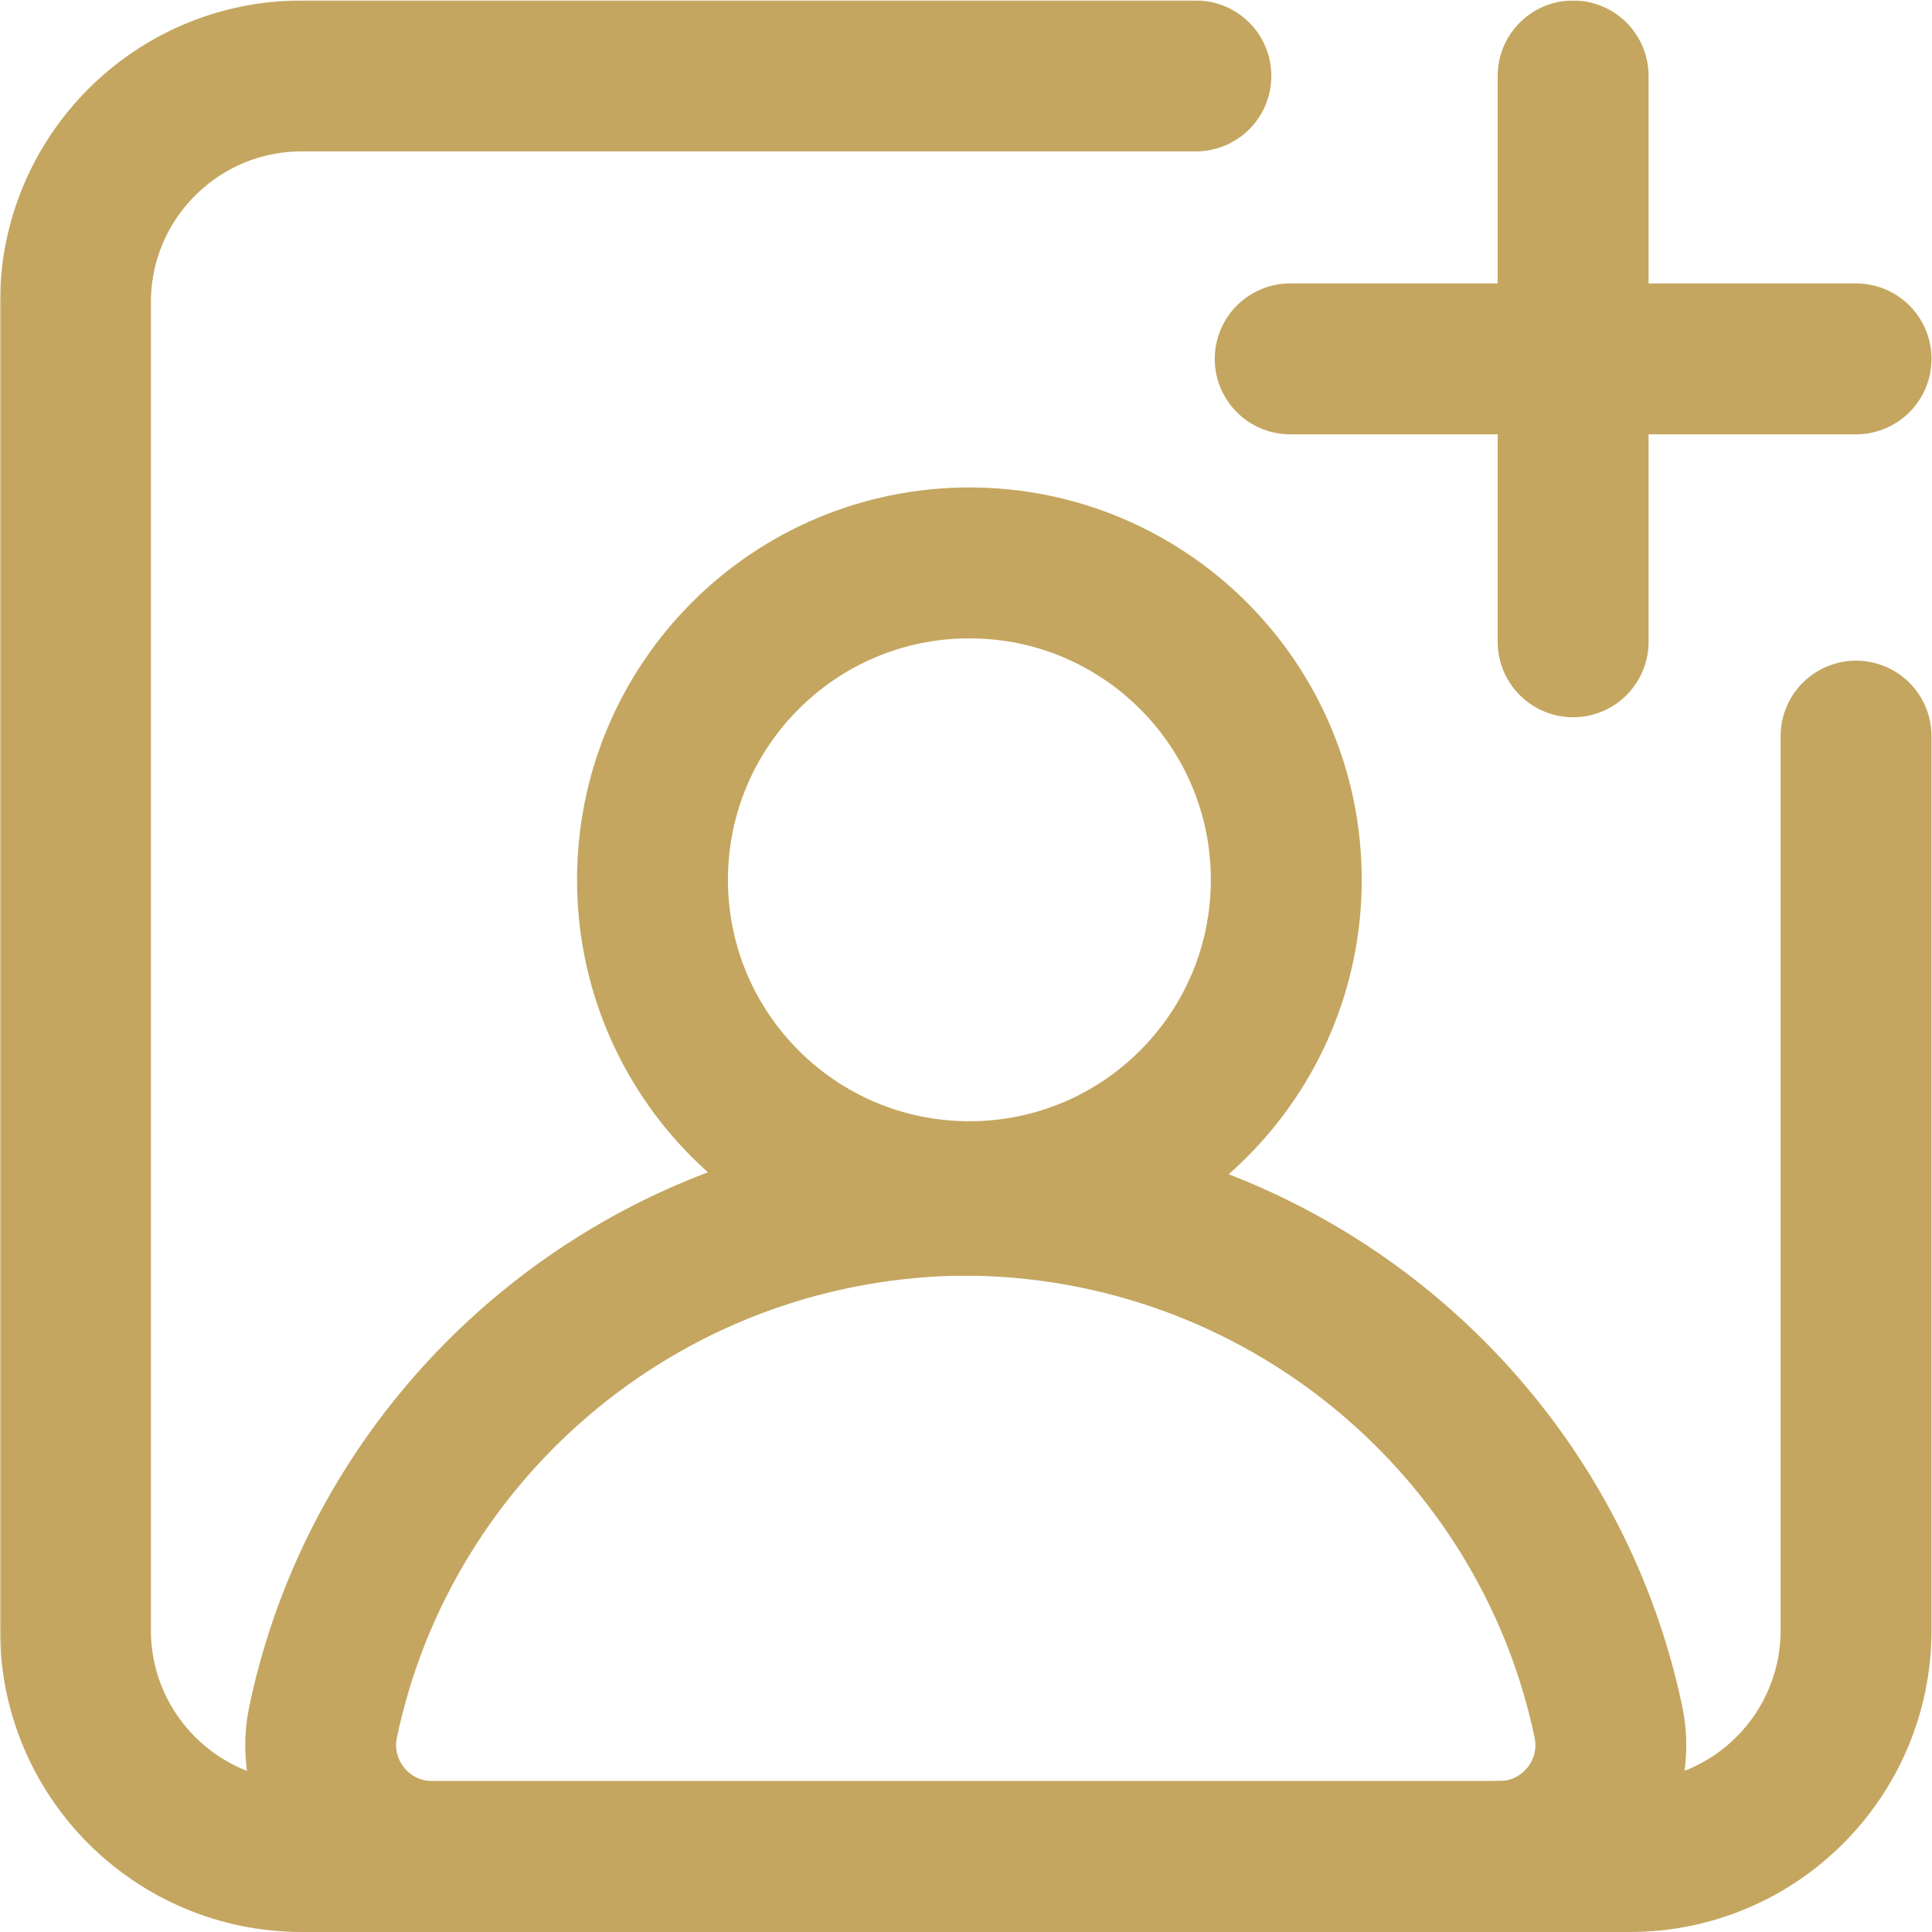 <?xml version="1.0" encoding="UTF-8"?> <svg xmlns="http://www.w3.org/2000/svg" xmlns:xlink="http://www.w3.org/1999/xlink" xmlns:svgjs="http://svgjs.com/svgjs" width="512" height="512" x="0" y="0" viewBox="0 0 682.667 682.667" style="enable-background:new 0 0 512 512" xml:space="preserve" class=""> <g> <defs> <clipPath id="b" clipPathUnits="userSpaceOnUse"> <path d="M0 512h512V0H0Z" fill="#c4a660" data-original="#000000"></path> </clipPath> </defs> <mask id="a"> <rect width="100%" height="100%" fill="#ffffff" data-original="#ffffff"></rect> </mask> <g mask="url(#a)"> <g clip-path="url(#b)" transform="matrix(1.333 0 0 -1.333 0 682.667)"> <path d="M0 0h-150" style="stroke-width:40;stroke-linecap:round;stroke-linejoin:round;stroke-miterlimit:10;stroke-dasharray:none;stroke-opacity:1" transform="translate(492 417)" fill="none" stroke="#c4a660" stroke-width="40" stroke-linecap="round" stroke-linejoin="round" stroke-miterlimit="10" stroke-dasharray="none" stroke-opacity="" data-original="#000000" class=""></path> <path d="M0 0v-150" style="stroke-width:40;stroke-linecap:round;stroke-linejoin:round;stroke-miterlimit:10;stroke-dasharray:none;stroke-opacity:1" transform="translate(417 492)" fill="none" stroke="#c4a660" stroke-width="40" stroke-linecap="round" stroke-linejoin="round" stroke-miterlimit="10" stroke-dasharray="none" stroke-opacity="" data-original="#000000" class=""></path> <path d="M0 0h-237c-33.137 0-60-26.863-60-60v-352c0-33.137 26.863-60 60-60h352c33.137 0 60 26.863 60 60v237" style="stroke-width:40;stroke-linecap:round;stroke-linejoin:miter;stroke-miterlimit:10;stroke-dasharray:none;stroke-opacity:1" transform="translate(317 492)" fill="none" stroke="#c4a660" stroke-width="40" stroke-linecap="round" stroke-linejoin="miter" stroke-miterlimit="10" stroke-dasharray="none" stroke-opacity="" data-original="#000000" class=""></path> <path d="M0 0c0 46.393 37.608 84 84 84s84-37.607 84-84c0-46.392-37.608-84-84-84S0-46.392 0 0Z" style="stroke-width:40;stroke-linecap:round;stroke-linejoin:round;stroke-miterlimit:10;stroke-dasharray:none;stroke-opacity:1" transform="translate(172.963 278.915)" fill="none" stroke="#c4a660" stroke-width="40" stroke-linecap="round" stroke-linejoin="round" stroke-miterlimit="10" stroke-dasharray="none" stroke-opacity="" data-original="#000000" class=""></path> <path d="M0 0h-284.624c-18.873 0-32.858 17.275-29.012 35.646 16.542 79 86.962 138.354 171.324 138.354" style="stroke-width:40;stroke-linecap:round;stroke-linejoin:round;stroke-miterlimit:10;stroke-dasharray:none;stroke-opacity:1" transform="translate(399.275 20)" fill="none" stroke="#c4a660" stroke-width="40" stroke-linecap="round" stroke-linejoin="round" stroke-miterlimit="10" stroke-dasharray="none" stroke-opacity="" data-original="#000000" class=""></path> <path d="M0 0c18.873 0 32.858 17.275 29.012 35.646C12.47 114.646-57.95 174-142.312 174" style="stroke-width:40;stroke-linecap:round;stroke-linejoin:round;stroke-miterlimit:10;stroke-dasharray:none;stroke-opacity:1" transform="translate(397.349 20)" fill="none" stroke="#c4a660" stroke-width="40" stroke-linecap="round" stroke-linejoin="round" stroke-miterlimit="10" stroke-dasharray="none" stroke-opacity="" data-original="#000000" class=""></path> </g> </g> </g> </svg> 